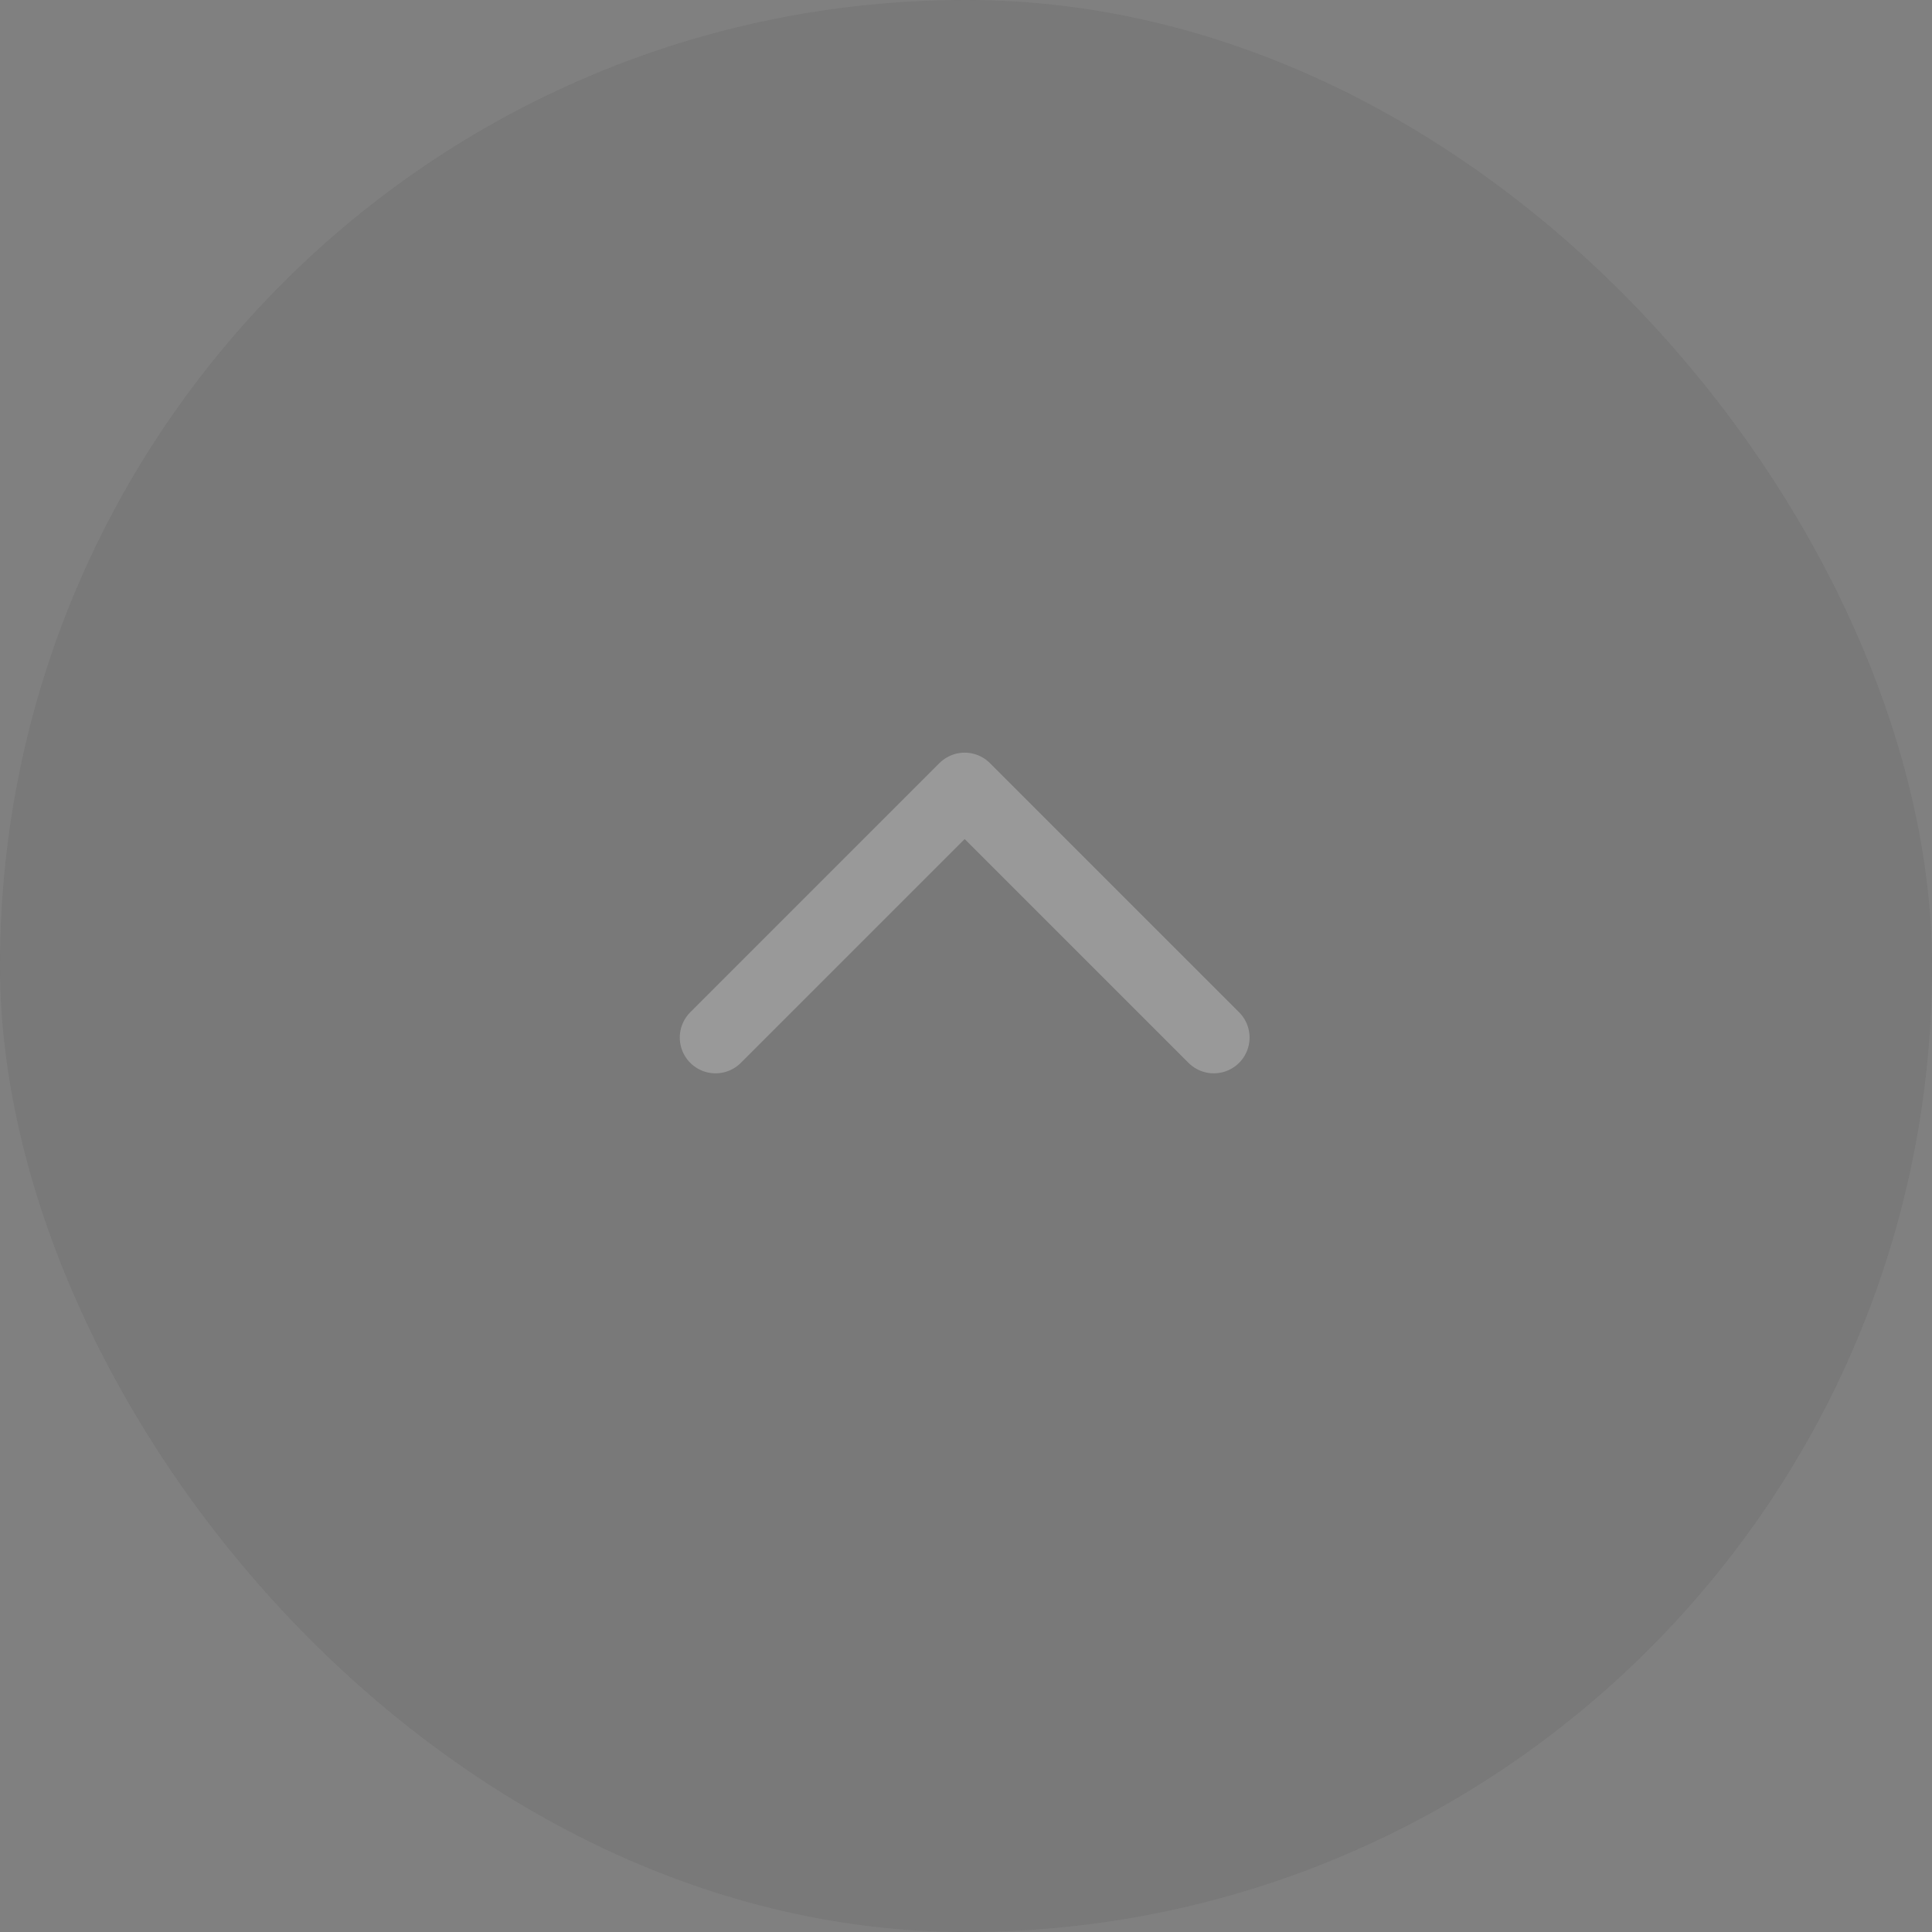 <svg width="54" height="54" viewBox="0 0 54 54" fill="none" xmlns="http://www.w3.org/2000/svg">
<rect x="0" y="0" width="54" height="54" fill="#808080" stroke="none"/>
<g opacity="0.2">
<rect width="54" height="54" rx="27" fill="#212121" fill-opacity="0.4"/>
<path d="M20 29L26.963 22.037L33.926 29" stroke="white" stroke-width="2" stroke-linecap="round" stroke-linejoin="round"/>
</g>
</svg>
